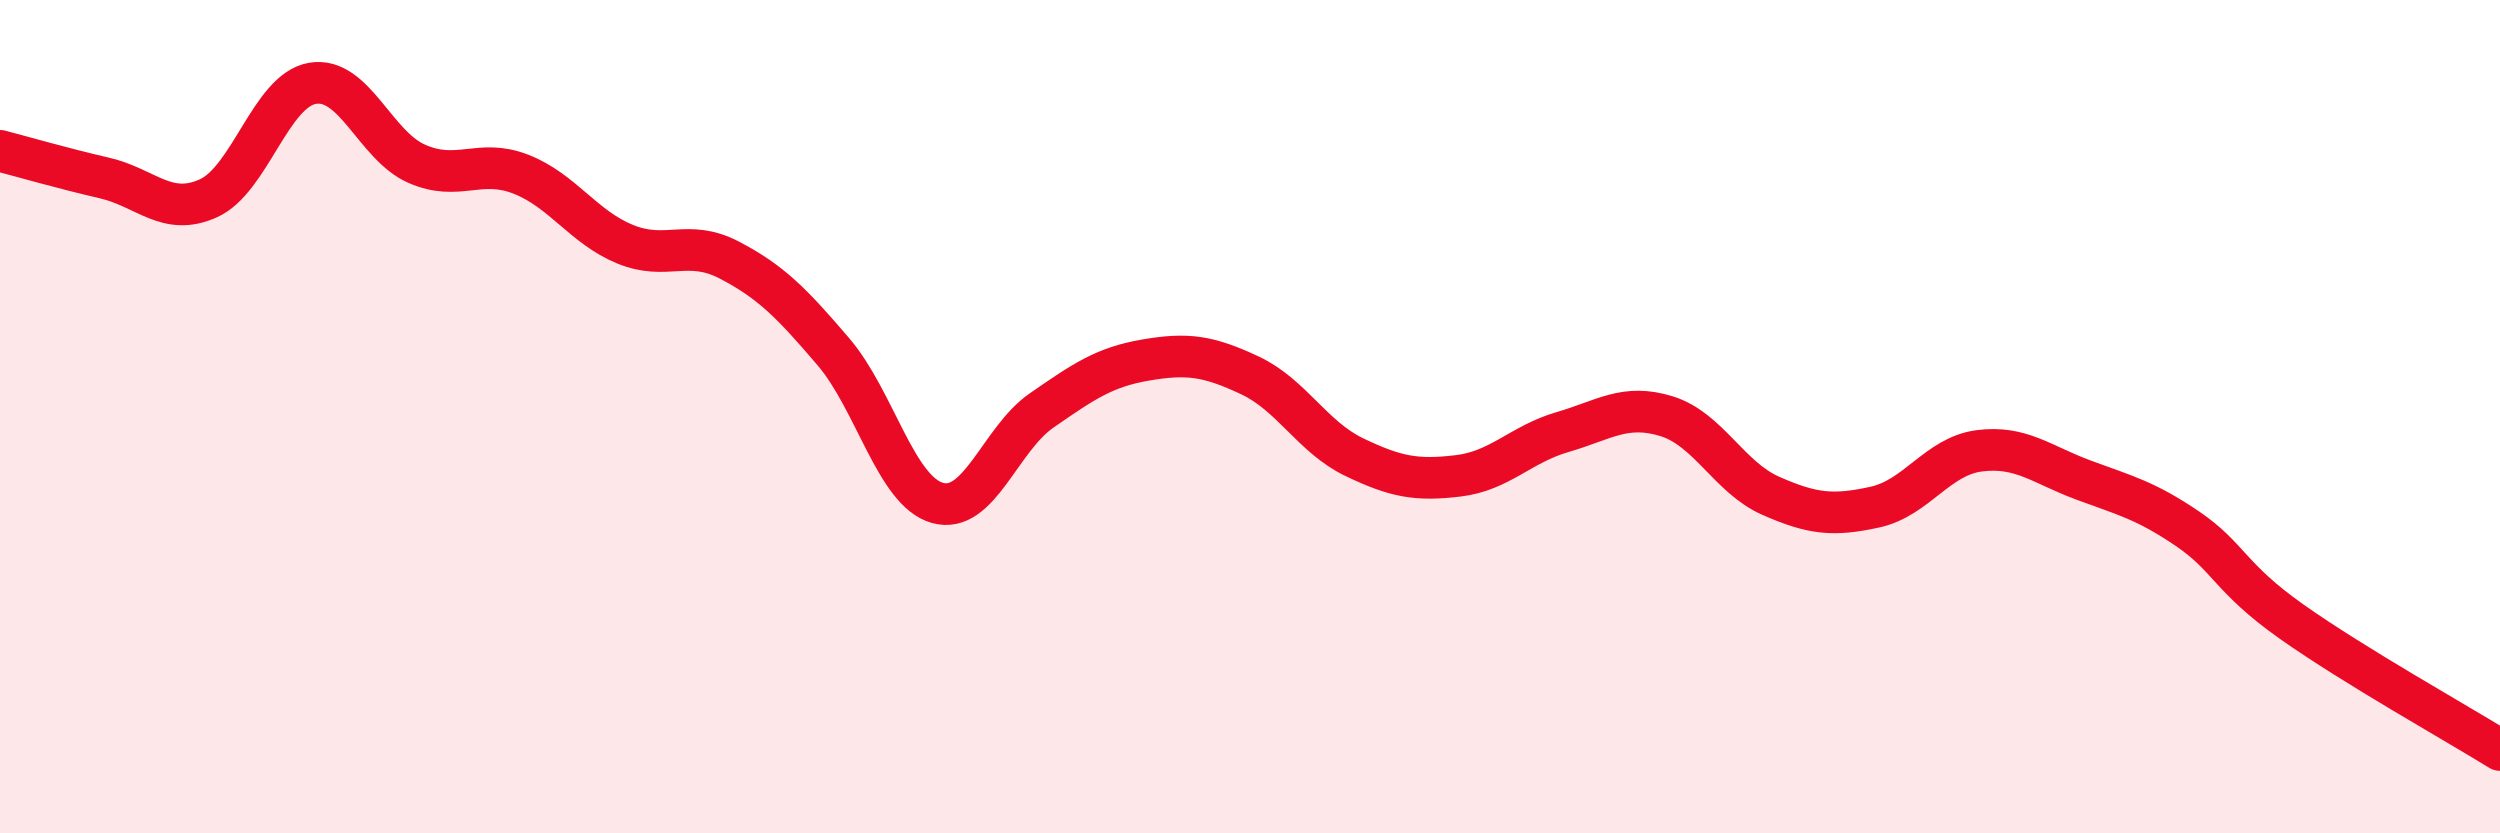 
    <svg width="60" height="20" viewBox="0 0 60 20" xmlns="http://www.w3.org/2000/svg">
      <path
        d="M 0,3.62 C 0.5,3.75 1.5,4.04 2.5,4.27 C 3.5,4.5 4,5.21 5,4.76 C 6,4.31 6.5,2.17 7.5,2 C 8.5,1.83 9,3.49 10,3.93 C 11,4.37 11.5,3.79 12.5,4.18 C 13.5,4.57 14,5.45 15,5.86 C 16,6.27 16.5,5.72 17.5,6.24 C 18.5,6.76 19,7.27 20,8.44 C 21,9.61 21.5,11.79 22.5,12.07 C 23.5,12.35 24,10.54 25,9.85 C 26,9.16 26.5,8.81 27.5,8.64 C 28.5,8.47 29,8.54 30,9.01 C 31,9.48 31.5,10.49 32.5,10.97 C 33.5,11.45 34,11.54 35,11.42 C 36,11.3 36.5,10.66 37.5,10.37 C 38.5,10.08 39,9.68 40,9.99 C 41,10.3 41.5,11.46 42.5,11.9 C 43.5,12.34 44,12.39 45,12.17 C 46,11.95 46.5,10.95 47.5,10.82 C 48.5,10.69 49,11.15 50,11.52 C 51,11.89 51.5,12.01 52.5,12.69 C 53.5,13.37 53.5,13.86 55,14.92 C 56.5,15.98 59,17.38 60,18L60 20L0 20Z"
        fill="#EB0A25"
        opacity="0.1"
        stroke-linecap="round"
        stroke-linejoin="round"
      />
      <path
        d="M 0,3.62 C 0.5,3.75 1.5,4.04 2.5,4.27 C 3.5,4.5 4,5.21 5,4.76 C 6,4.31 6.5,2.17 7.5,2 C 8.5,1.83 9,3.49 10,3.93 C 11,4.37 11.5,3.79 12.5,4.18 C 13.5,4.57 14,5.45 15,5.86 C 16,6.27 16.5,5.72 17.5,6.24 C 18.5,6.76 19,7.27 20,8.44 C 21,9.61 21.5,11.79 22.5,12.07 C 23.5,12.35 24,10.54 25,9.85 C 26,9.16 26.5,8.81 27.5,8.64 C 28.5,8.47 29,8.54 30,9.01 C 31,9.48 31.5,10.49 32.5,10.97 C 33.5,11.45 34,11.54 35,11.42 C 36,11.3 36.5,10.66 37.5,10.37 C 38.5,10.08 39,9.68 40,9.99 C 41,10.3 41.5,11.46 42.5,11.9 C 43.5,12.34 44,12.39 45,12.17 C 46,11.95 46.5,10.95 47.5,10.82 C 48.5,10.69 49,11.15 50,11.52 C 51,11.89 51.5,12.01 52.5,12.69 C 53.5,13.37 53.5,13.86 55,14.92 C 56.5,15.98 59,17.38 60,18"
        stroke="#EB0A25"
        stroke-width="1"
        fill="none"
        stroke-linecap="round"
        stroke-linejoin="round"
      />
    </svg>
  